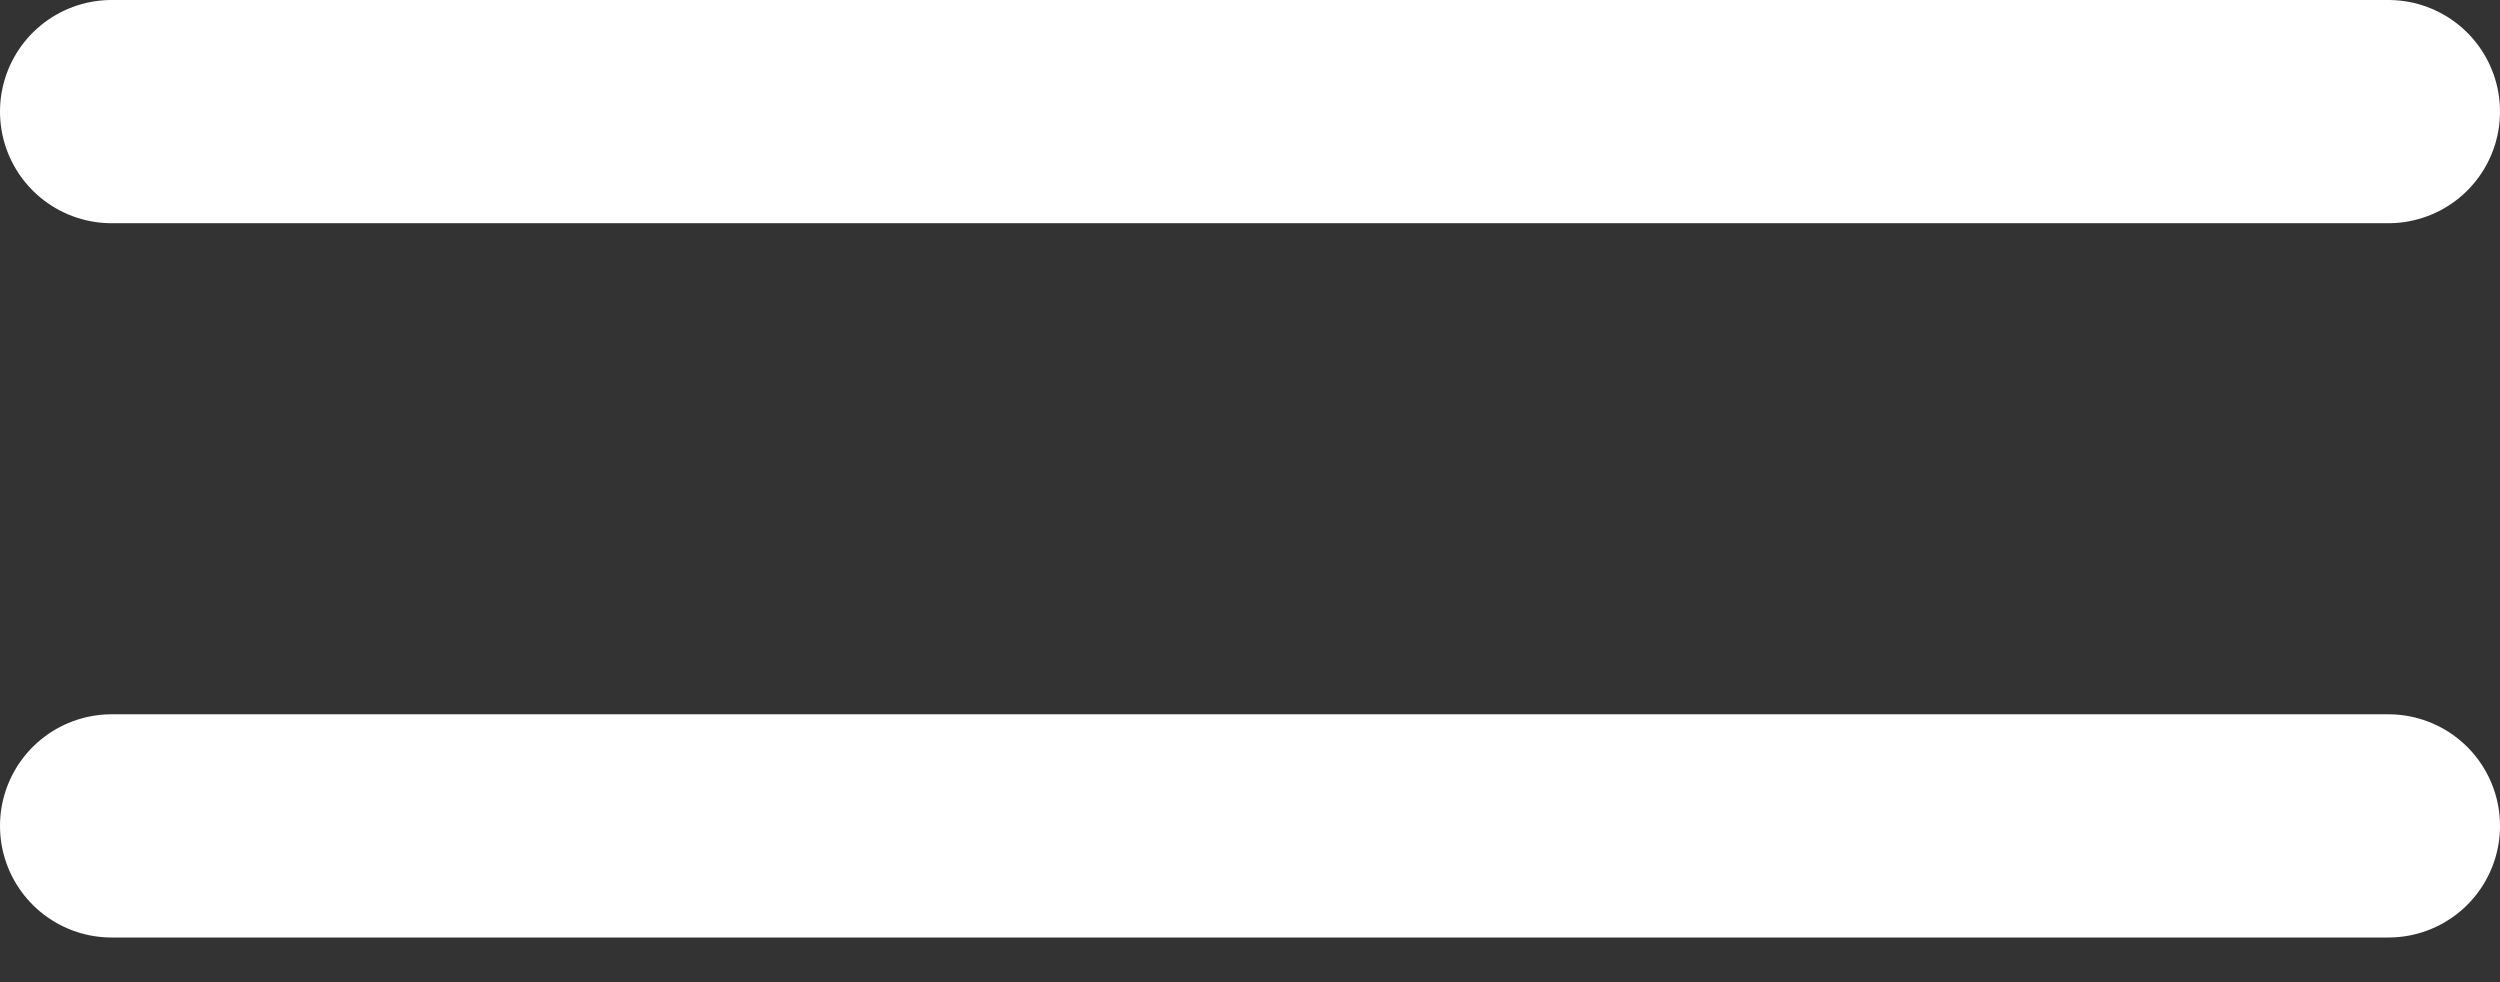<svg width="28" height="11" viewBox="0 0 28 11" fill="none" xmlns="http://www.w3.org/2000/svg">
<rect x="0" y="0" width="28" height="11" fill="#333333" stroke="none"/>
<line x1="1.25" y1="1.25" x2="26.75" y2="1.25" stroke="white" stroke-width="2.5" stroke-linecap="round"/>
<line x1="1.25" y1="9.25" x2="26.75" y2="9.25" stroke="white" stroke-width="2.5" stroke-linecap="round"/>
</svg>
